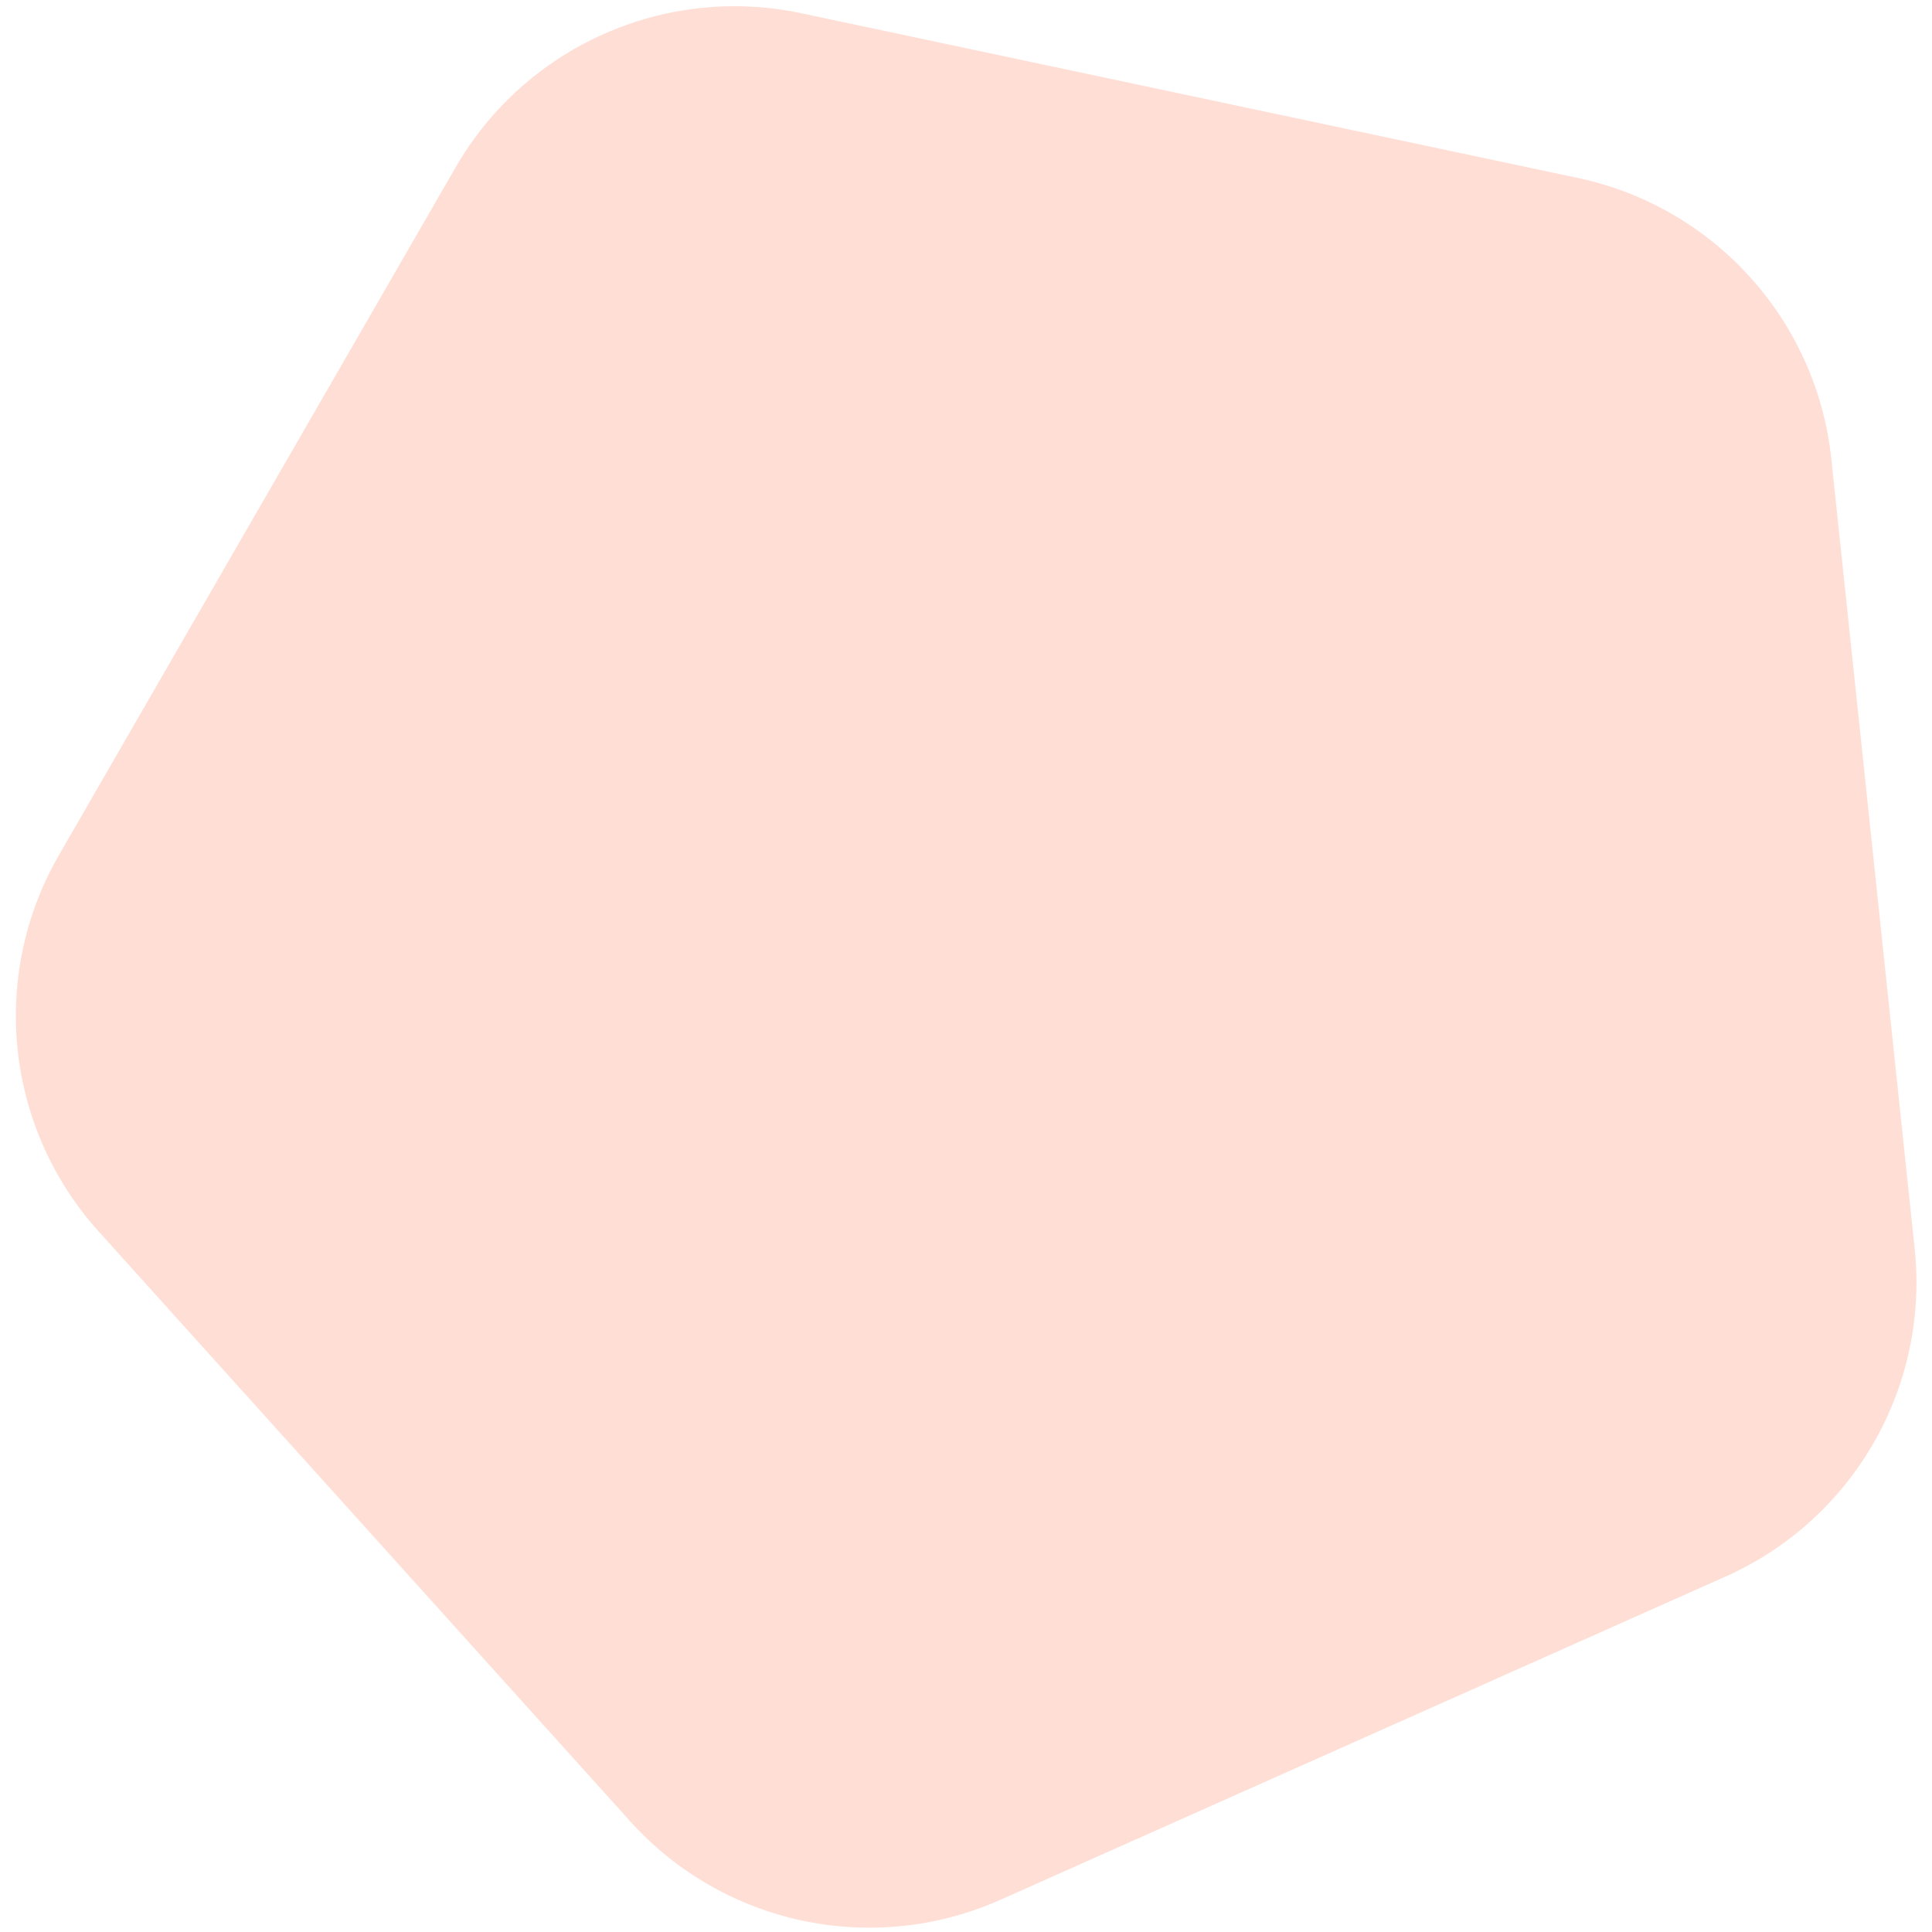 <?xml version="1.0" encoding="UTF-8"?> <svg xmlns="http://www.w3.org/2000/svg" width="90" height="90" viewBox="0 0 90 90" fill="none"><path opacity="0.2" d="M21.224 7.796C24.471 2.167 30.973 -0.731 37.33 0.617L73.507 8.291C79.864 9.64 84.63 14.928 85.312 21.391L89.193 58.169C89.875 64.631 86.318 70.798 80.382 73.443L46.604 88.5C40.668 91.145 33.704 89.668 29.354 84.841L4.596 57.368C0.246 52.54 -0.501 45.461 2.746 39.832L21.224 7.796Z" fill="#FF5F2F"></path></svg> 